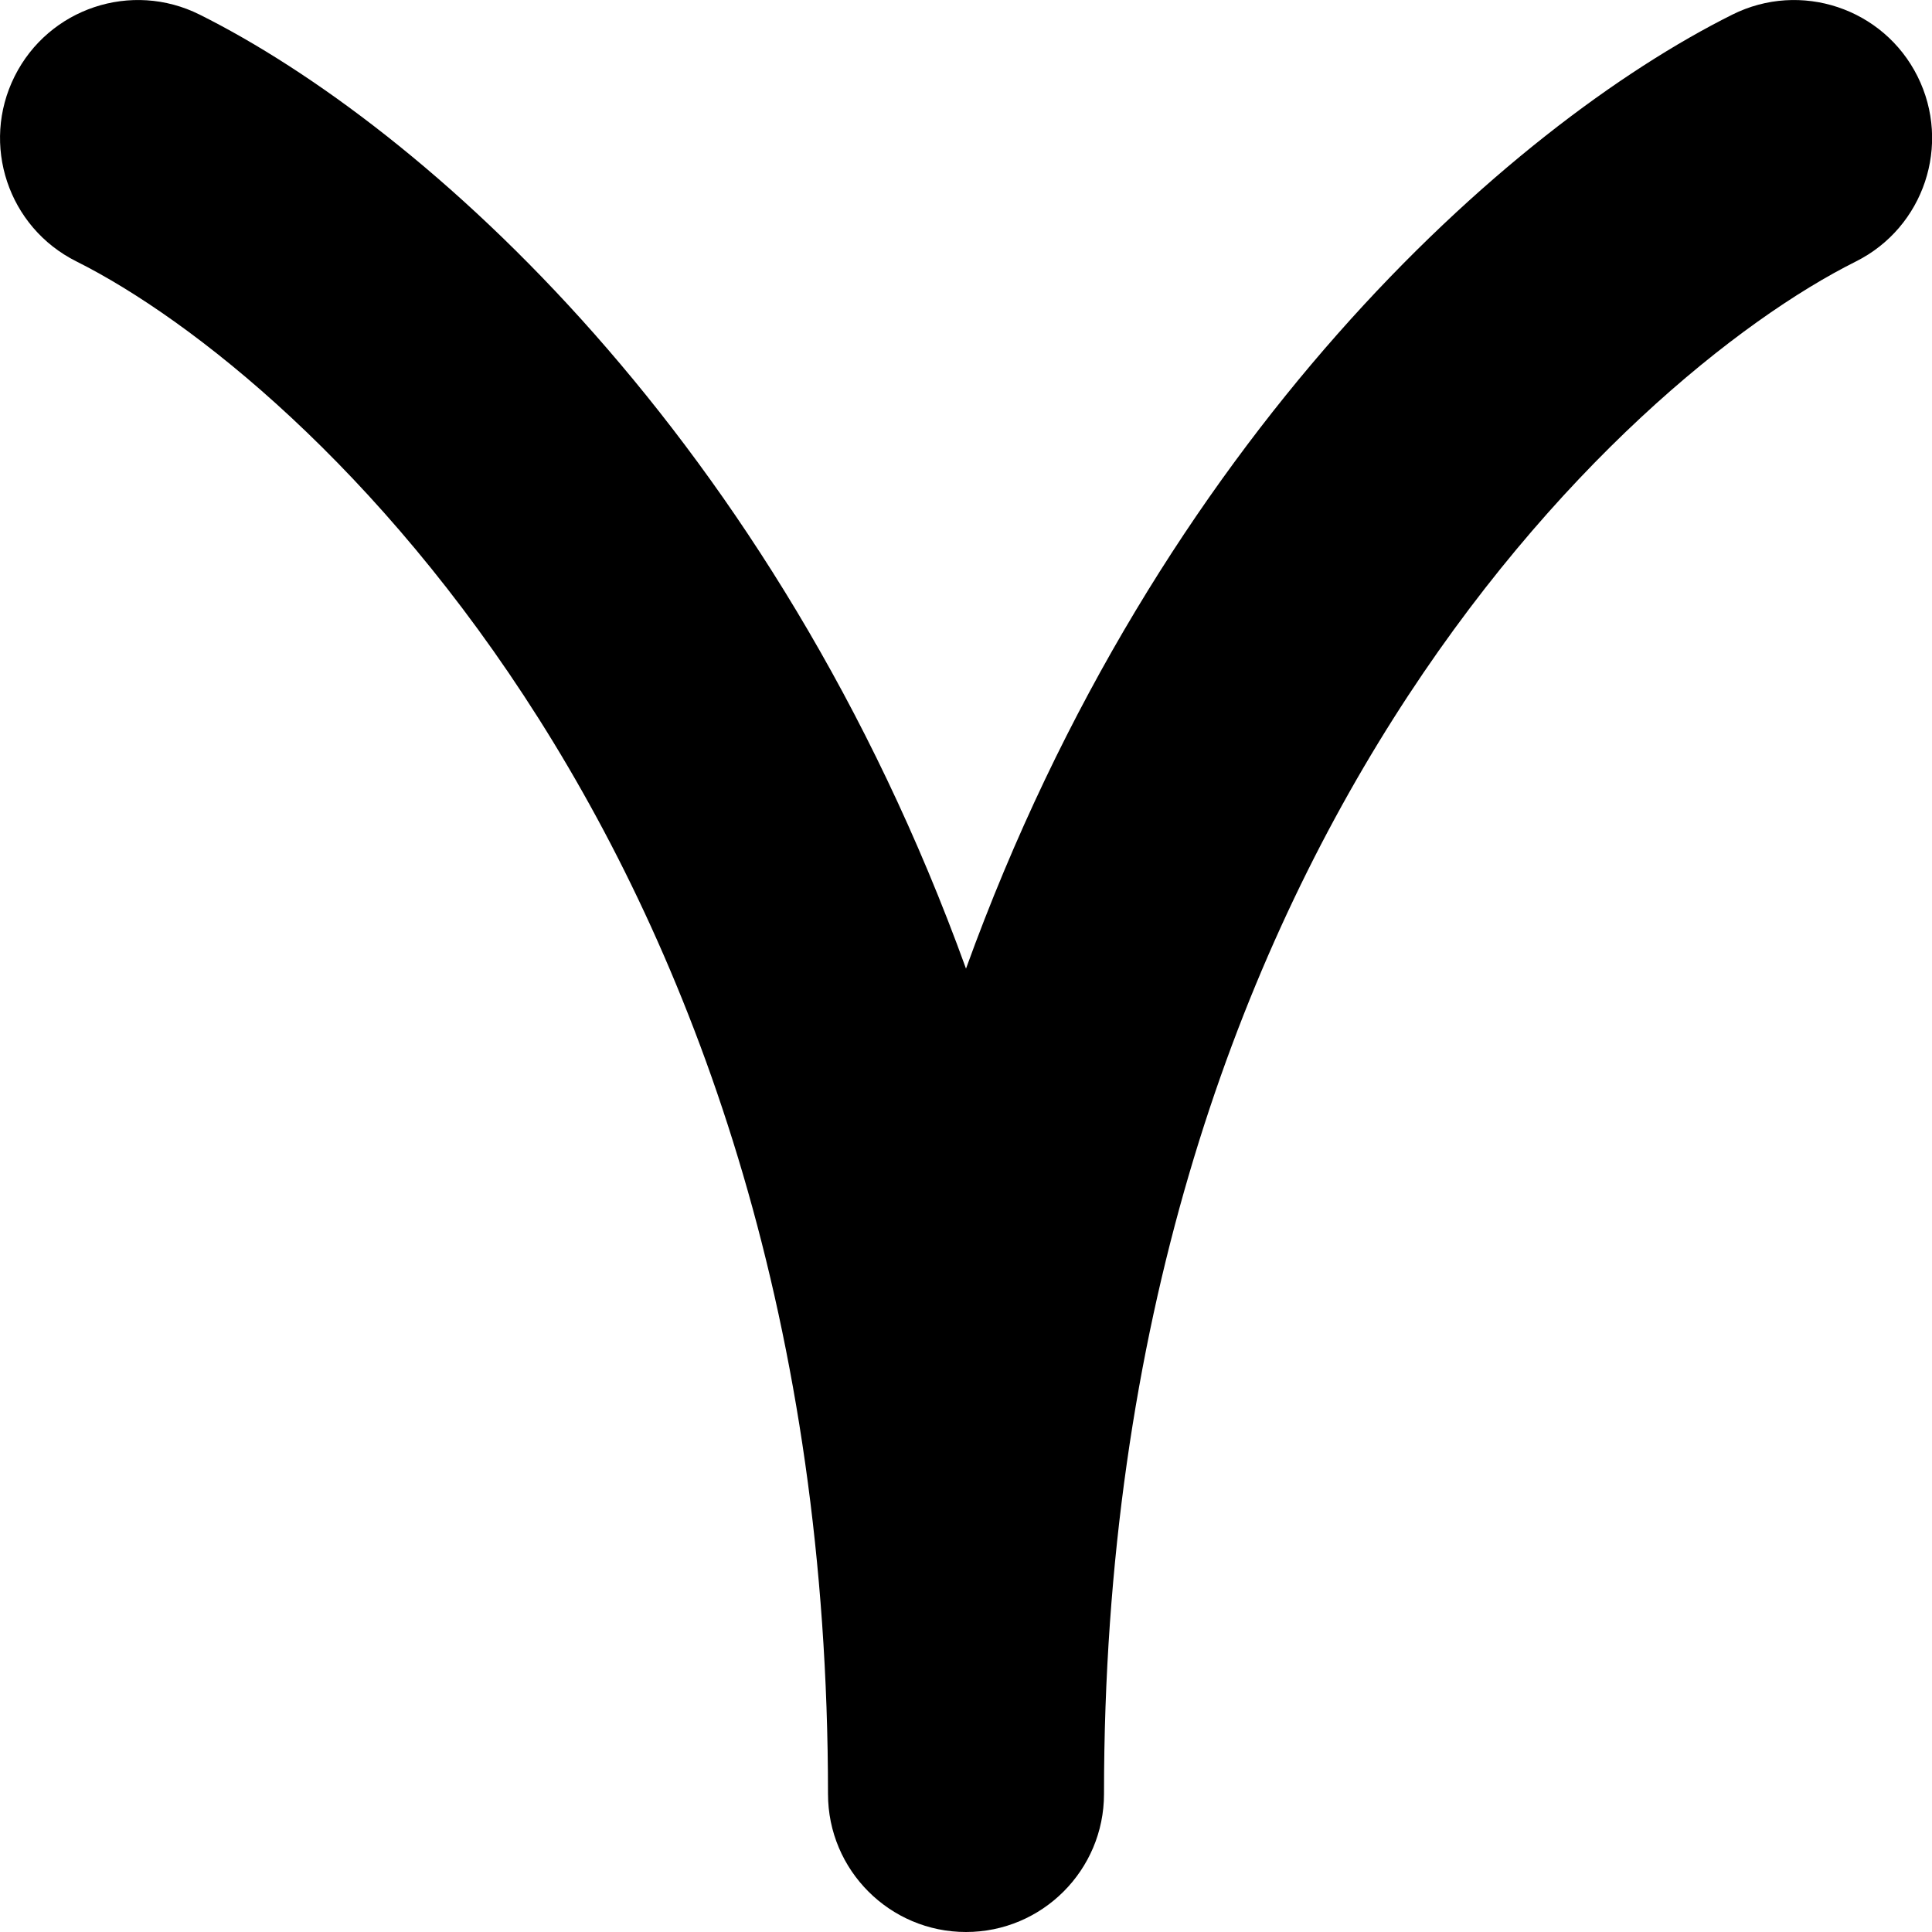 <svg xmlns="http://www.w3.org/2000/svg" fill="none" viewBox="0 0 14 14" id="Zodiac-7--Streamline-Core"><desc>Zodiac 7 Streamline Icon: https://streamlinehq.com</desc><g id="zodiac-7--sign-astrology-stars-space-ares"><path id="Vector 1239 (Stroke)" fill="#000000" fill-rule="evenodd" d="M0.106 0.553C0.353 0.059 0.953 -0.141 1.447 0.106 3.065 0.914 5.605 3.164 7 7.019 8.395 3.164 10.935 0.914 12.553 0.106c0.494 -0.247 1.095 -0.047 1.342 0.447 0.247 0.494 0.047 1.095 -0.447 1.342C11.771 2.733 8 6.195 8 13c0 0.552 -0.448 1 -1 1 -0.552 0 -1 -0.448 -1 -1 0 -6.805 -3.771 -10.267 -5.447 -11.106C0.059 1.647 -0.141 1.047 0.106 0.553Z" clip-rule="evenodd" stroke-width="1"></path></g></svg>